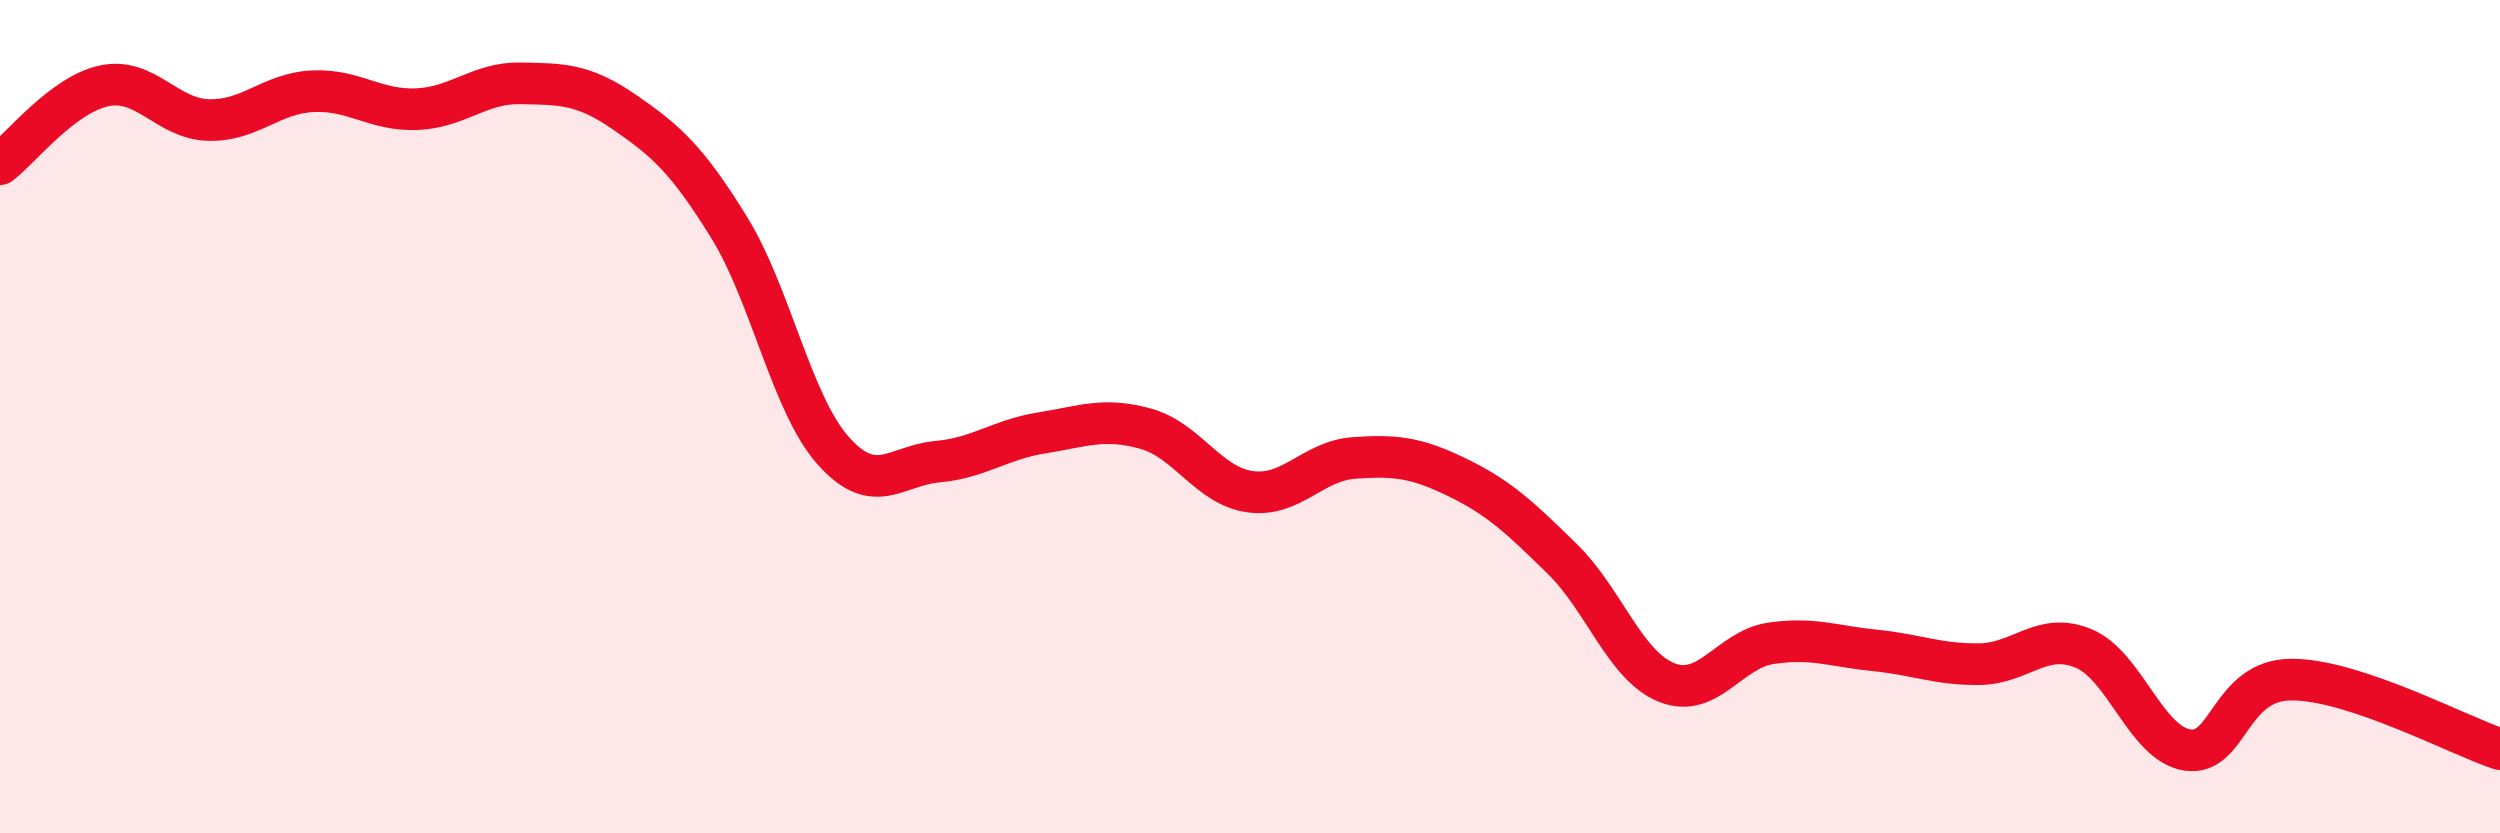 
    <svg width="60" height="20" viewBox="0 0 60 20" xmlns="http://www.w3.org/2000/svg">
      <path
        d="M 0,3.94 C 0.5,3.56 1.5,2.27 2.5,2.06 C 3.5,1.85 4,2.85 5,2.88 C 6,2.91 6.5,2.24 7.5,2.19 C 8.5,2.14 9,2.66 10,2.62 C 11,2.58 11.5,1.98 12.5,2 C 13.5,2.02 14,2.01 15,2.7 C 16,3.39 16.5,3.84 17.5,5.46 C 18.5,7.08 19,9.7 20,10.82 C 21,11.94 21.5,11.17 22.5,11.08 C 23.5,10.99 24,10.55 25,10.39 C 26,10.23 26.5,10.01 27.5,10.29 C 28.5,10.57 29,11.66 30,11.8 C 31,11.94 31.5,11.06 32.5,10.99 C 33.5,10.92 34,10.98 35,11.47 C 36,11.96 36.5,12.44 37.5,13.42 C 38.5,14.4 39,15.98 40,16.38 C 41,16.78 41.5,15.59 42.5,15.44 C 43.5,15.29 44,15.51 45,15.61 C 46,15.71 46.5,15.95 47.5,15.94 C 48.5,15.93 49,15.15 50,15.56 C 51,15.97 51.5,17.85 52.5,18 C 53.5,18.15 53.5,16.31 55,16.31 C 56.5,16.31 59,17.65 60,17.98L60 20L0 20Z"
        fill="#EB0A25"
        opacity="0.1"
        stroke-linecap="round"
        stroke-linejoin="round"
      />
      <path
        d="M 0,3.94 C 0.5,3.56 1.5,2.27 2.5,2.06 C 3.5,1.85 4,2.85 5,2.88 C 6,2.91 6.5,2.24 7.5,2.19 C 8.5,2.14 9,2.66 10,2.62 C 11,2.58 11.5,1.98 12.5,2 C 13.5,2.02 14,2.01 15,2.7 C 16,3.39 16.5,3.84 17.5,5.46 C 18.5,7.08 19,9.7 20,10.82 C 21,11.94 21.5,11.17 22.5,11.08 C 23.5,10.99 24,10.55 25,10.39 C 26,10.23 26.5,10.01 27.5,10.29 C 28.5,10.57 29,11.66 30,11.8 C 31,11.94 31.5,11.06 32.5,10.99 C 33.5,10.92 34,10.98 35,11.47 C 36,11.96 36.5,12.44 37.5,13.42 C 38.5,14.4 39,15.98 40,16.38 C 41,16.78 41.5,15.59 42.5,15.44 C 43.5,15.29 44,15.51 45,15.61 C 46,15.71 46.5,15.95 47.5,15.94 C 48.5,15.93 49,15.15 50,15.56 C 51,15.97 51.5,17.85 52.5,18 C 53.5,18.15 53.5,16.31 55,16.31 C 56.5,16.31 59,17.65 60,17.98"
        stroke="#EB0A25"
        stroke-width="1"
        fill="none"
        stroke-linecap="round"
        stroke-linejoin="round"
      />
    </svg>
  